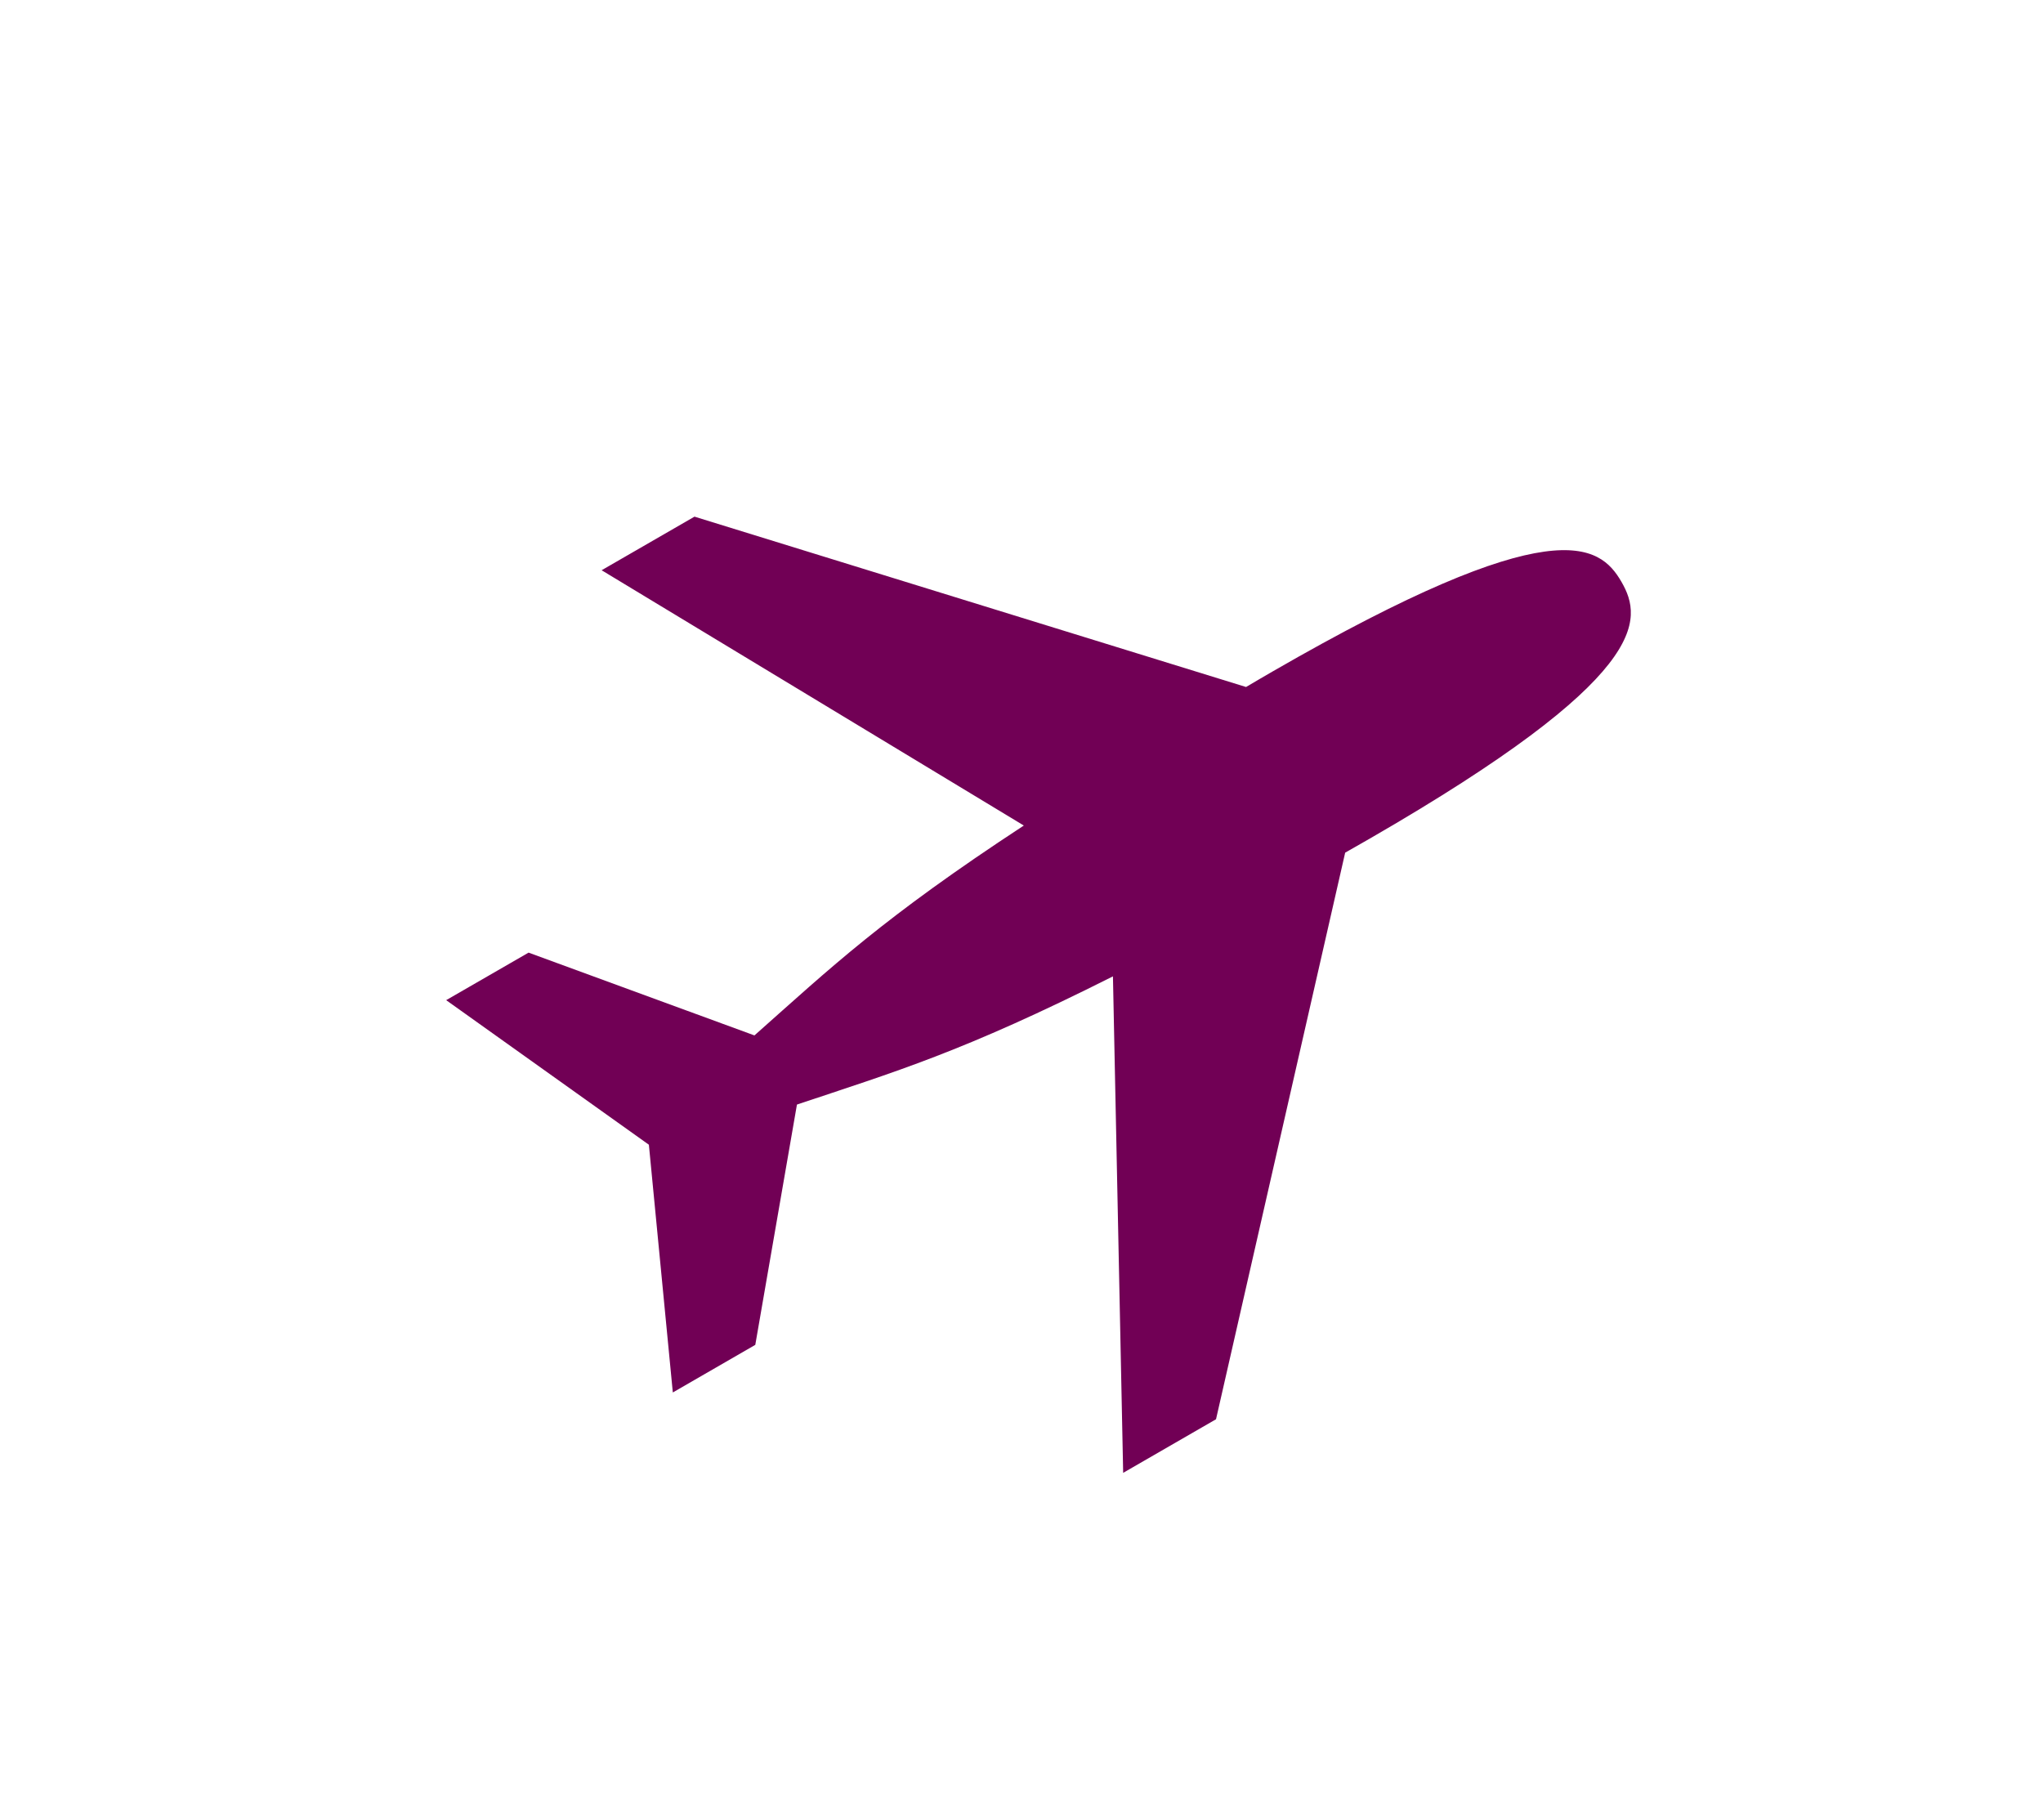 <svg width="174" height="155" viewBox="0 0 174 155" fill="none" xmlns="http://www.w3.org/2000/svg">
<path fill-rule="evenodd" clip-rule="evenodd" d="M138.096 49.548C139.966 52.786 140.534 57.648 116.644 71.43C115.966 71.819 115.269 72.218 114.567 72.616L103.567 120.87L95.659 125.434L94.788 83.151C81.966 89.607 76.24 91.269 67.875 94.07L64.327 114.534L57.303 118.589L55.264 97.49L38 85.178L45.019 81.129L64.255 88.181C70.817 82.358 75.144 78.208 87.197 70.306L51.24 48.564L59.149 44L106.125 58.508C106.899 58.046 107.659 57.609 108.409 57.172C132.298 43.395 136.226 46.315 138.096 49.548Z" fill="#710055"/>
</svg>
